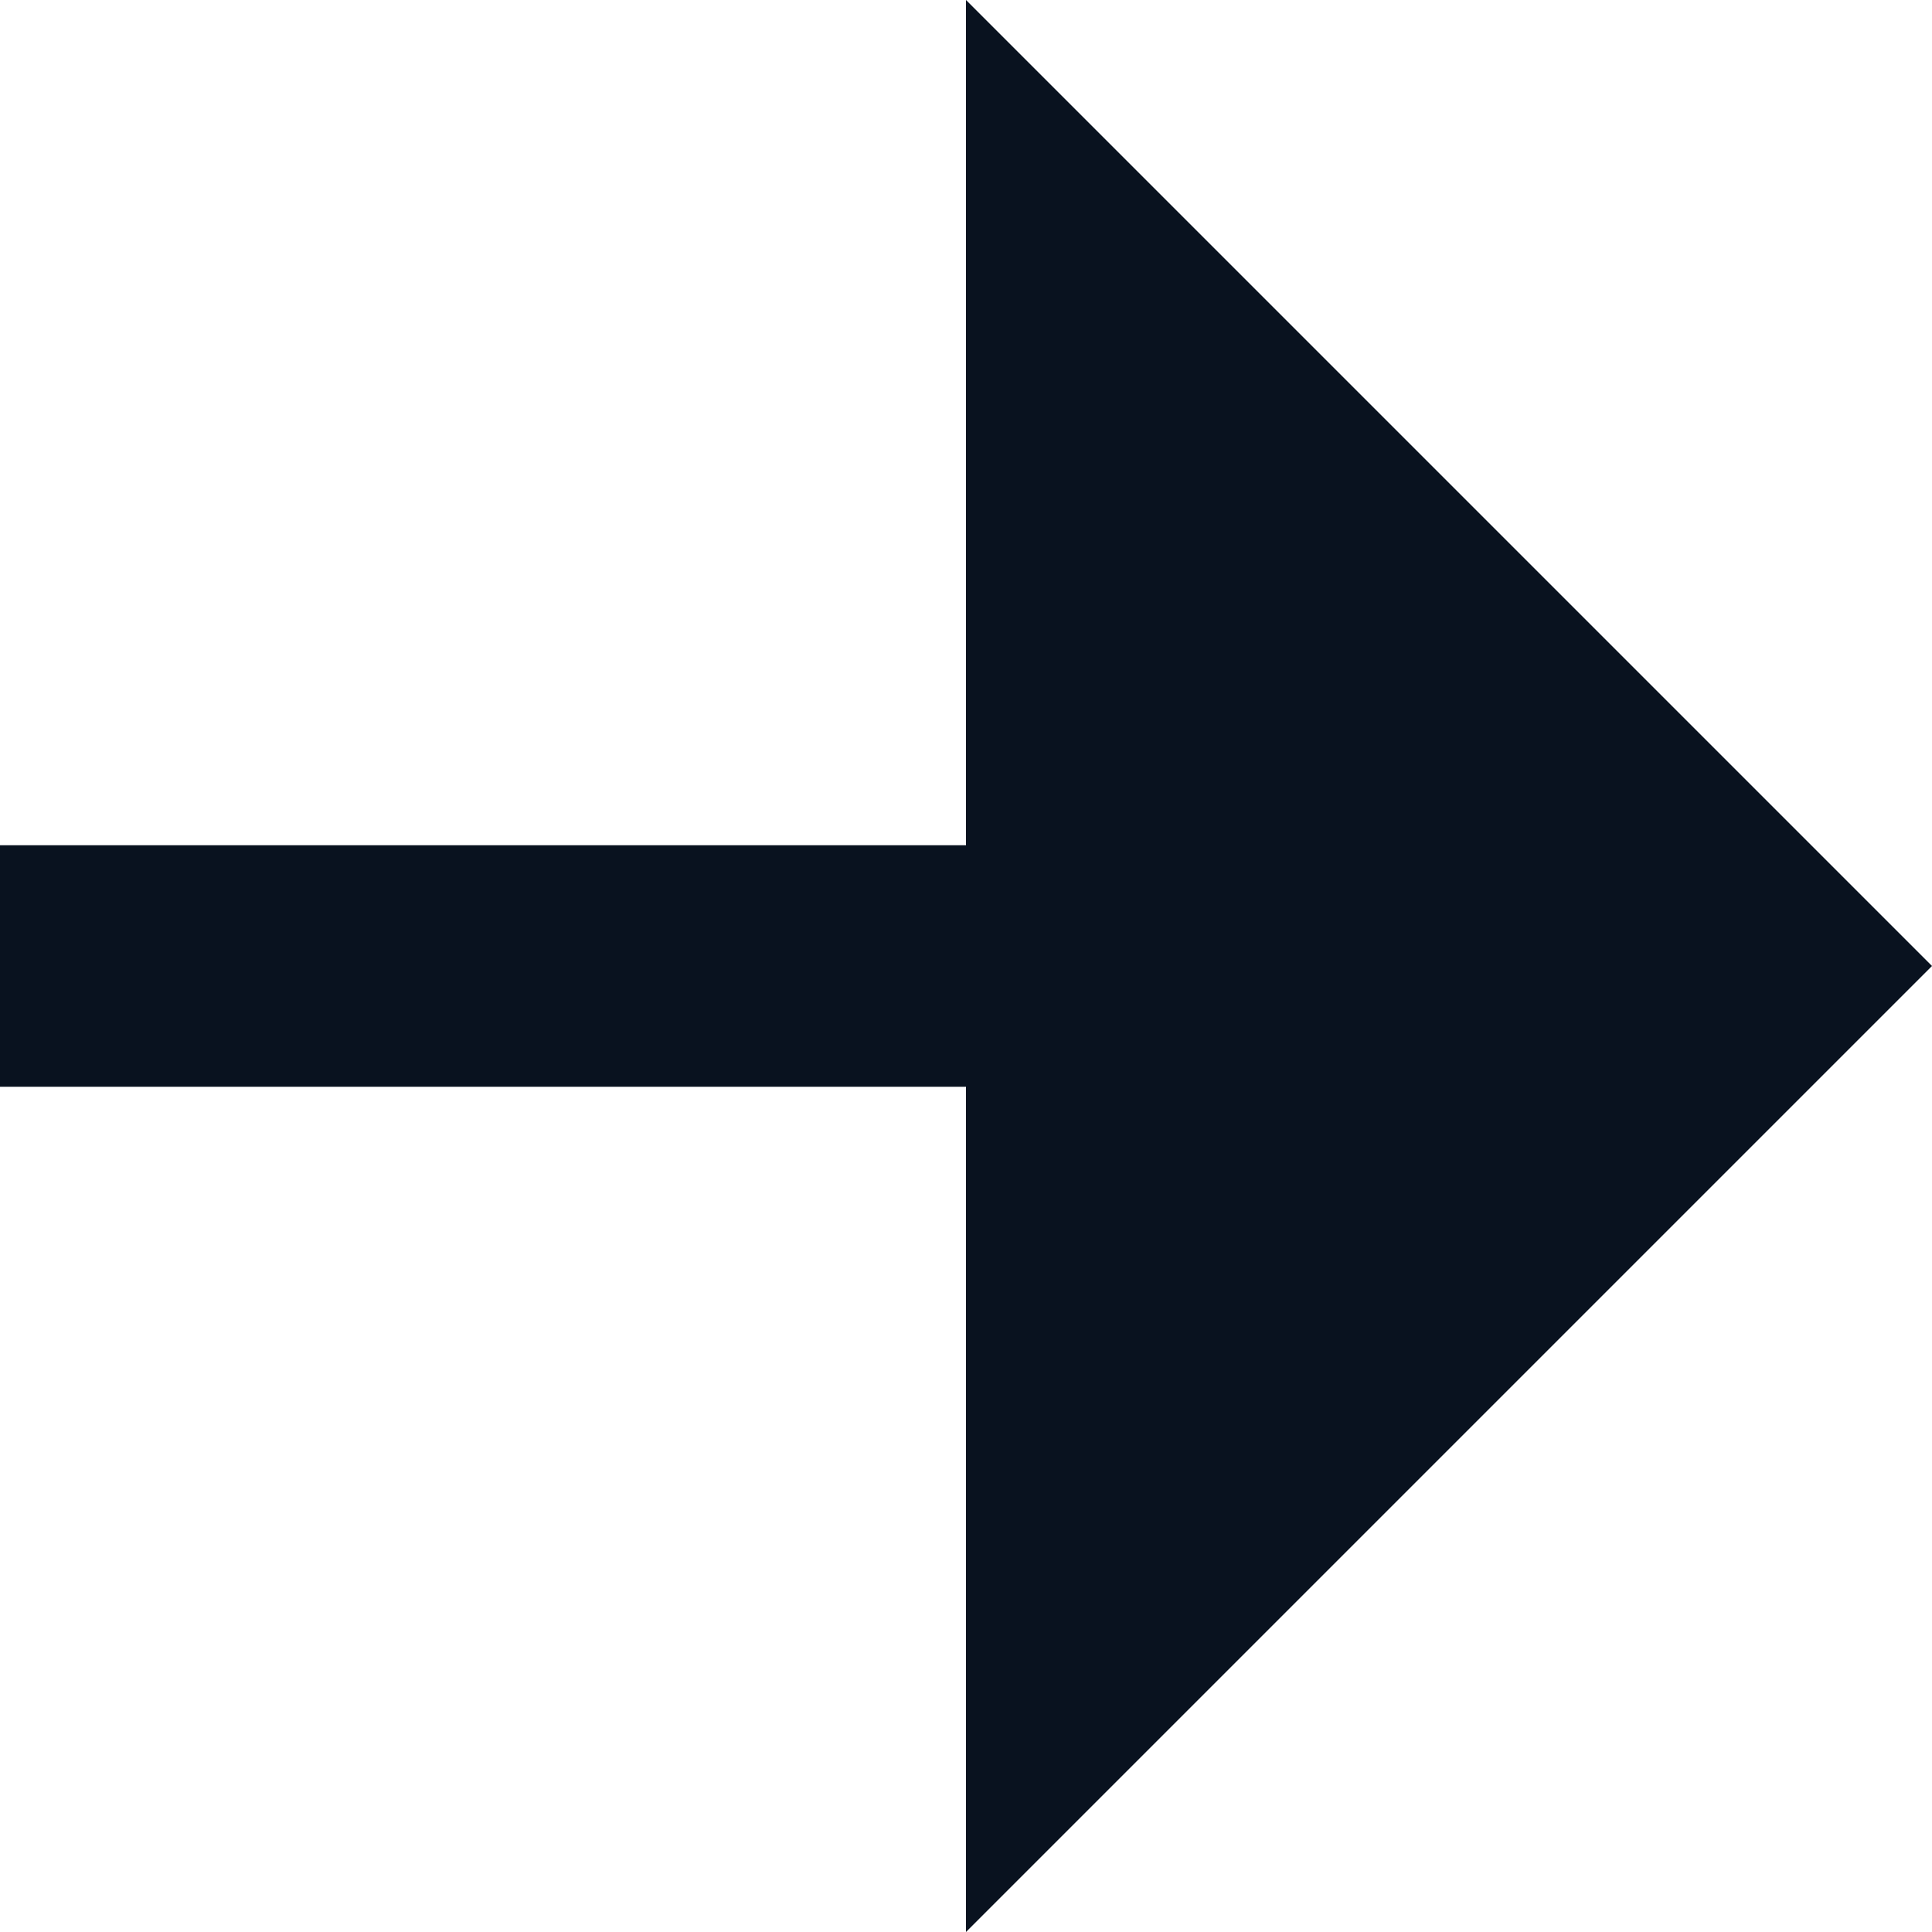 <svg width="12" height="12" viewBox="0 0 12 12" fill="none" xmlns="http://www.w3.org/2000/svg">
<path d="M6 5.25L6 -5.24537e-07L12 6L6 12L6 6.75L4.5897e-07 6.75L5.90104e-07 5.25L6 5.25Z" fill="#09121F"/>
</svg>
